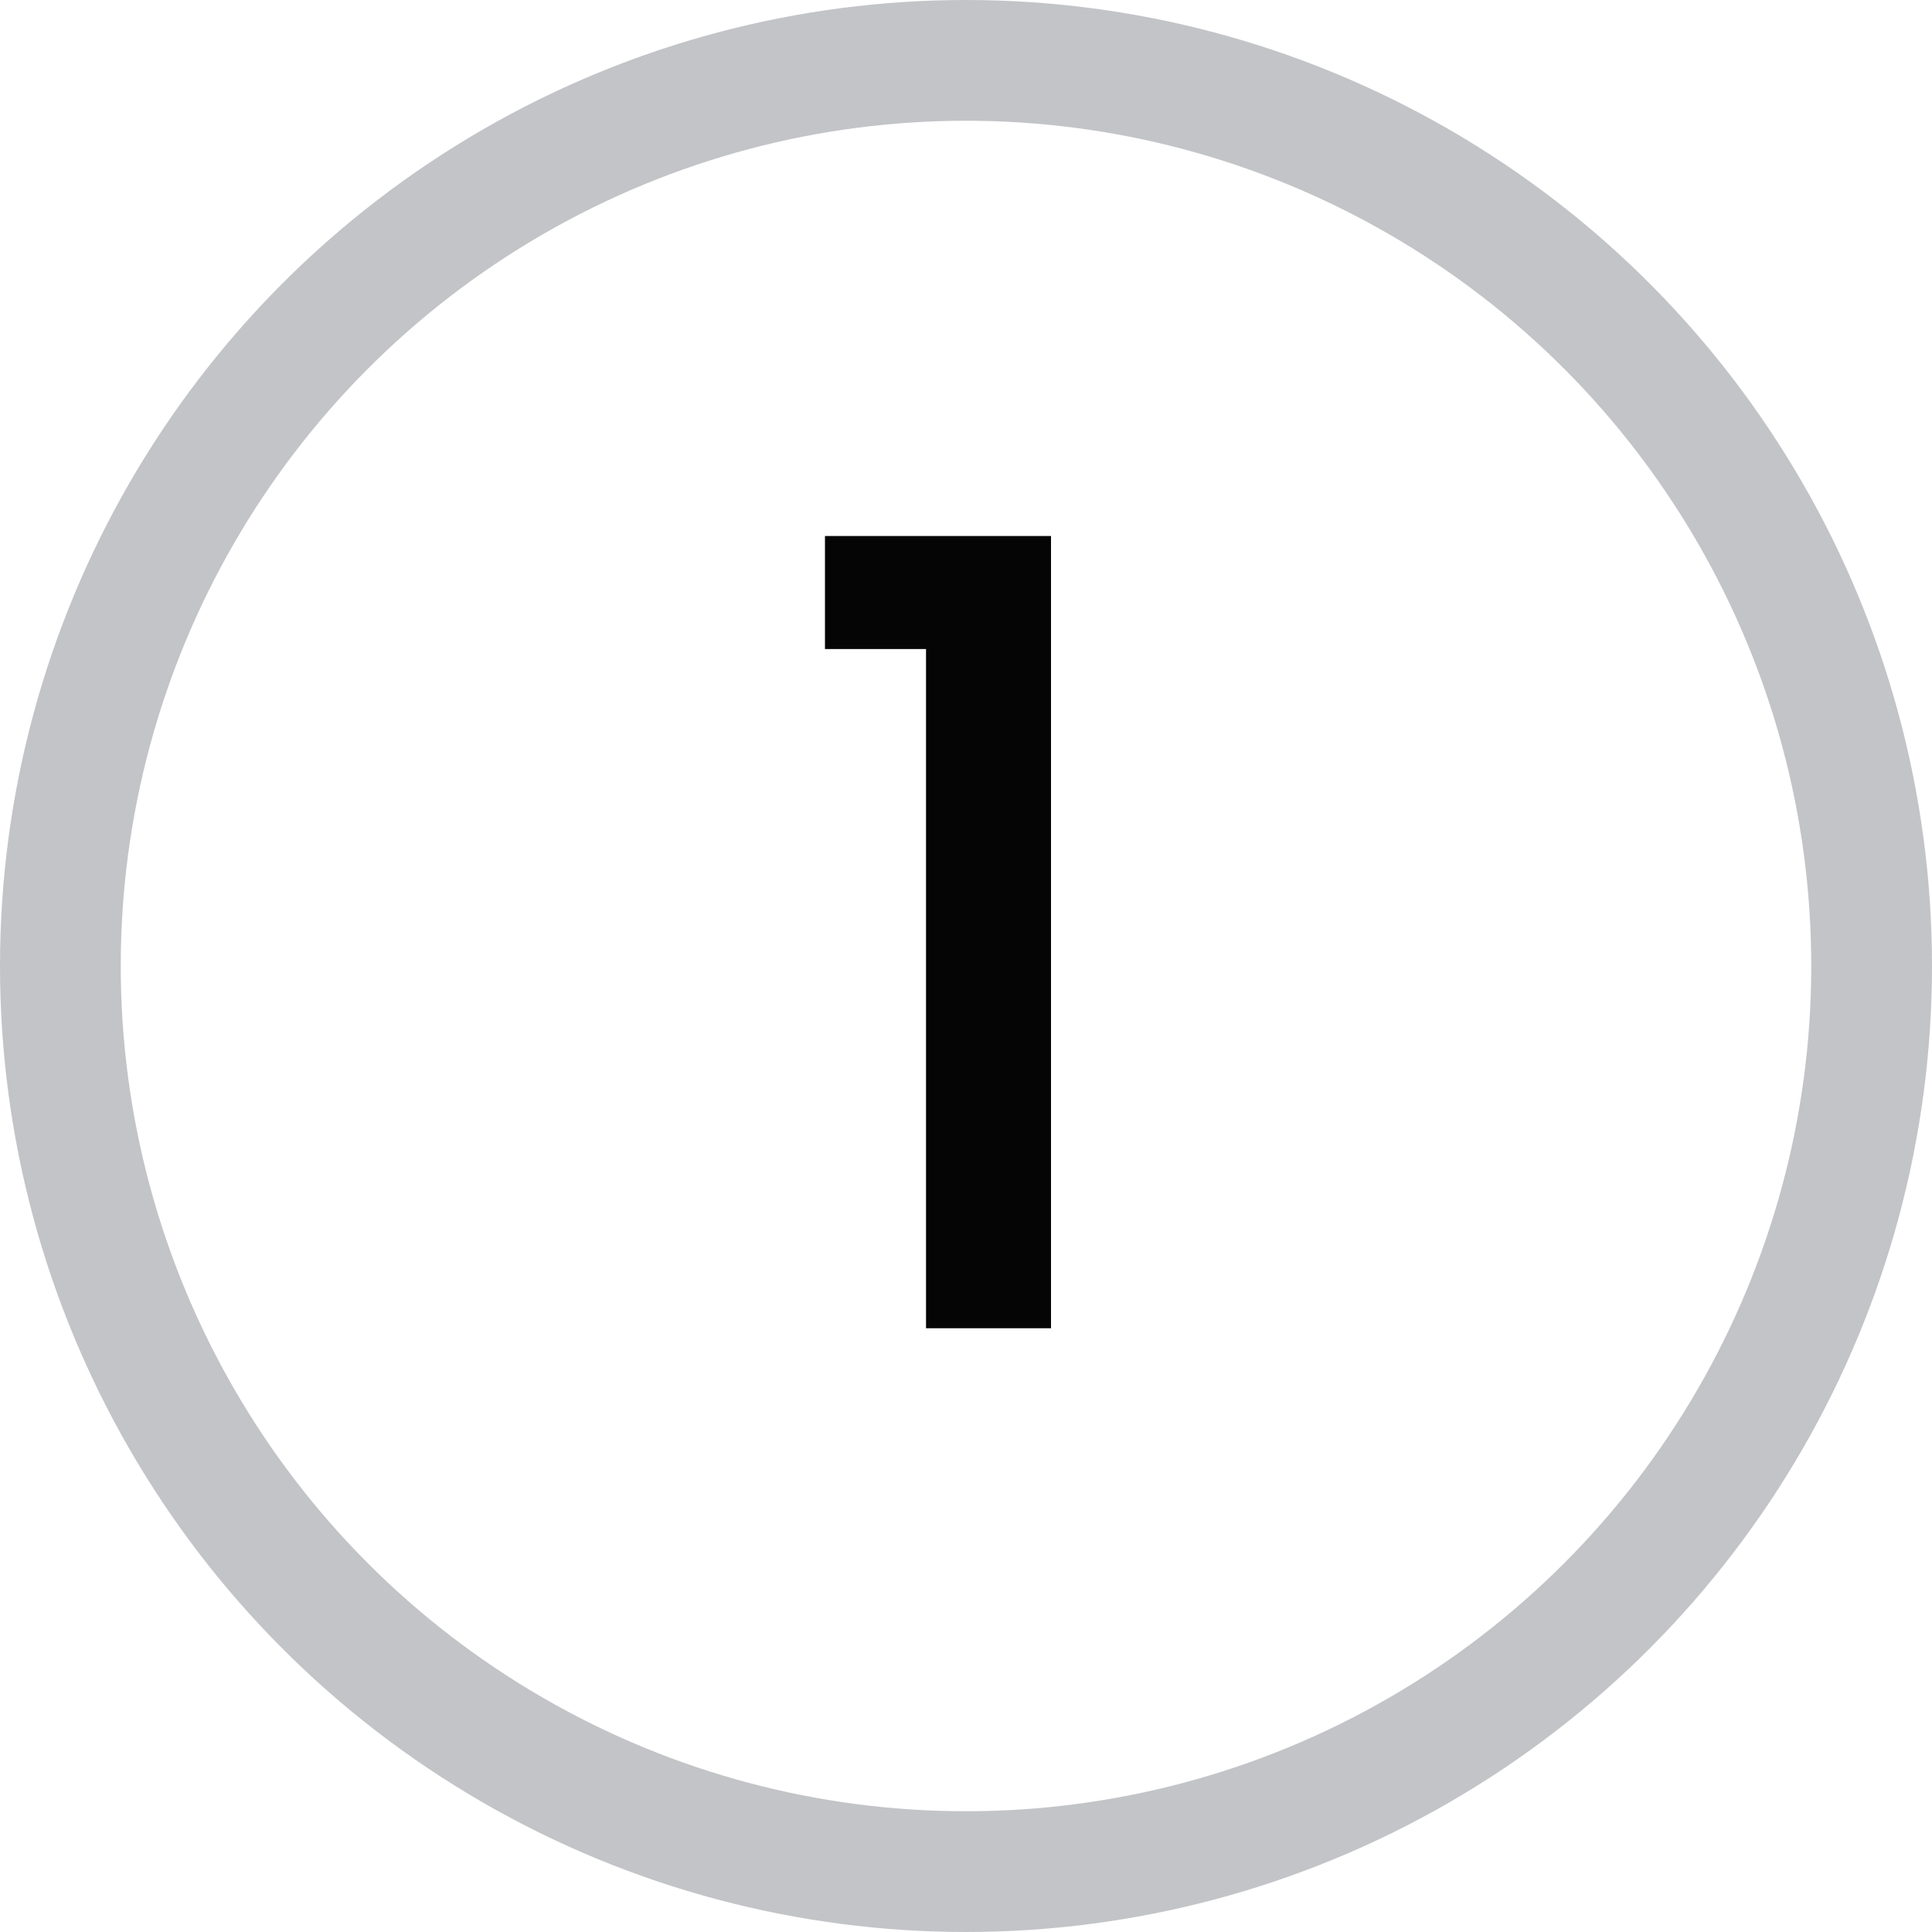 <svg width="16" height="16" viewBox="0 0 16 16" fill="none" xmlns="http://www.w3.org/2000/svg">
<circle cx="8" cy="8" r="7.5" stroke="#C3C4C7"/>
<path d="M6.832 5.375V4.439H8.704V11H7.669V5.375H6.832Z" fill="#050505"/>
</svg>
